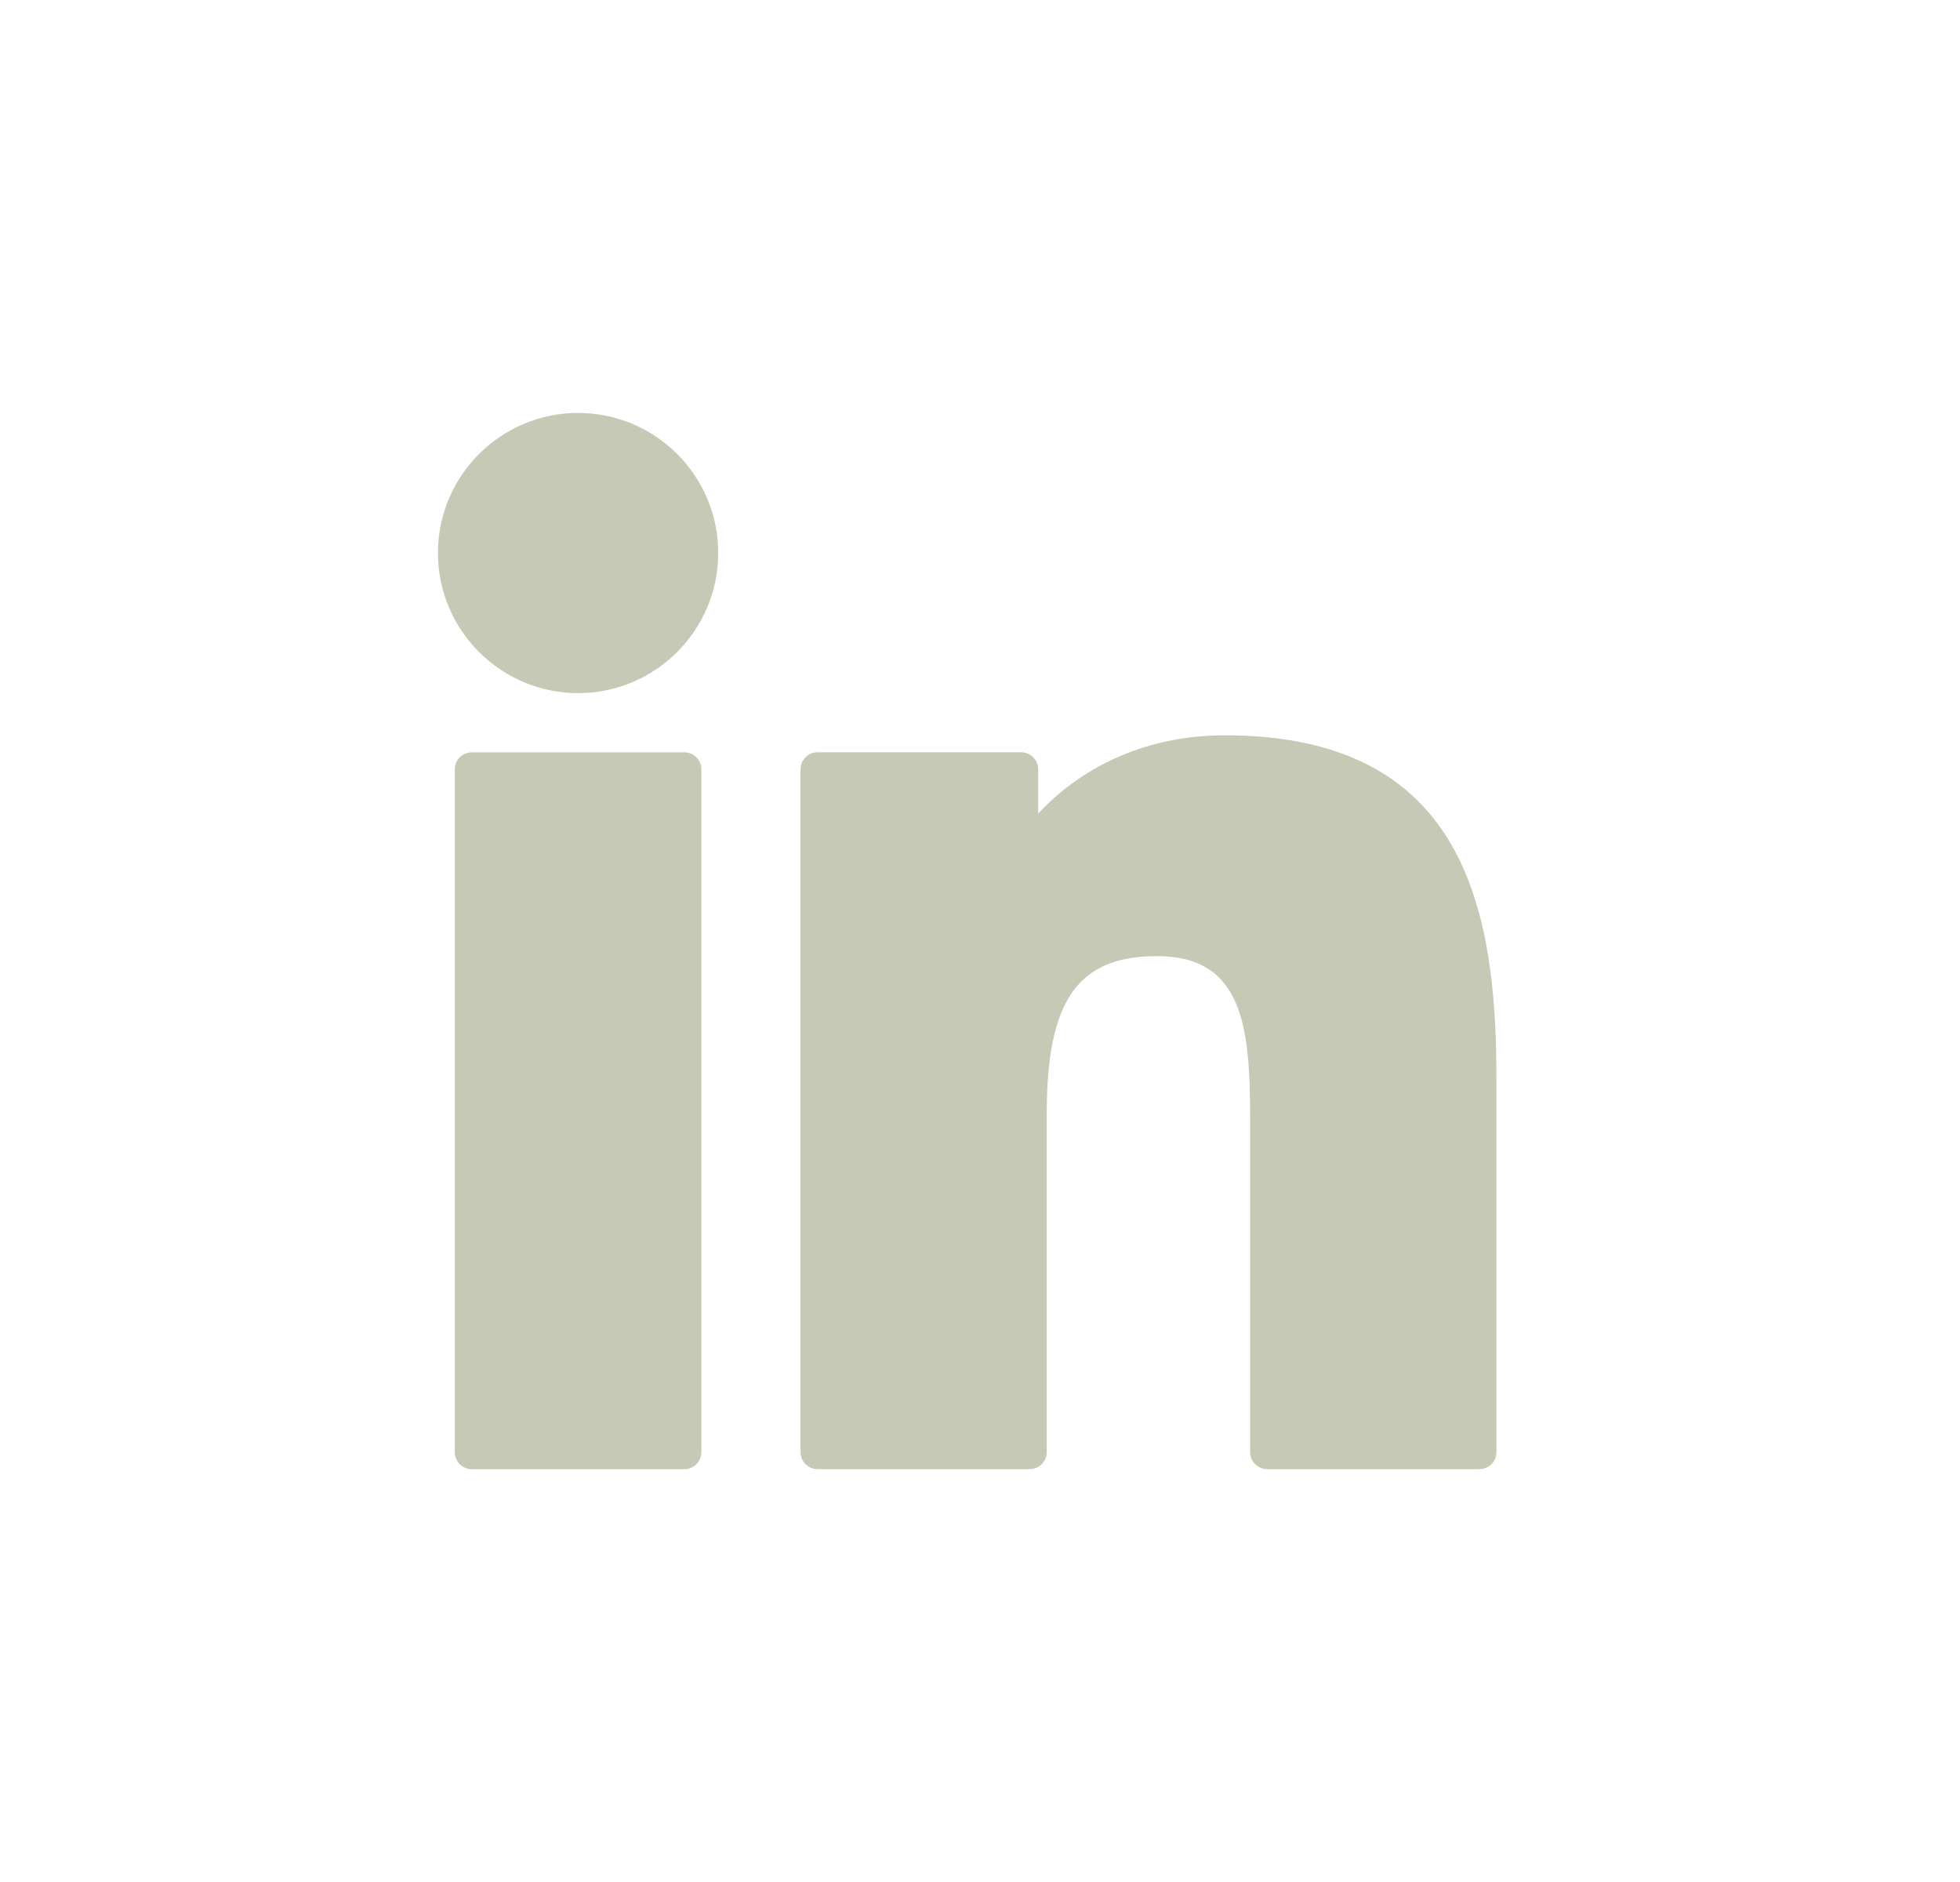 <svg width="25" height="24" viewBox="0 0 25 24" fill="none" xmlns="http://www.w3.org/2000/svg">
<path d="M8.729 9.594H6.019C5.898 9.594 5.801 9.691 5.801 9.811V18.518C5.801 18.638 5.898 18.736 6.019 18.736H8.729C8.849 18.736 8.946 18.638 8.946 18.518V9.811C8.946 9.691 8.849 9.594 8.729 9.594Z" fill="#C5C9B5"/>
<path d="M7.374 5.266C6.388 5.266 5.586 6.067 5.586 7.052C5.586 8.037 6.388 8.839 7.374 8.839C8.36 8.839 9.161 8.037 9.161 7.052C9.161 6.067 8.36 5.266 7.374 5.266Z" fill="#C5C9B5"/>
<path d="M15.623 9.377C14.535 9.377 13.73 9.845 13.242 10.377V9.811C13.242 9.691 13.144 9.593 13.024 9.593H10.429C10.308 9.593 10.211 9.691 10.211 9.811V18.518C10.211 18.638 10.308 18.735 10.429 18.735H13.133C13.253 18.735 13.351 18.638 13.351 18.518V14.21C13.351 12.758 13.745 12.193 14.757 12.193C15.859 12.193 15.946 13.099 15.946 14.285V18.518C15.946 18.638 16.044 18.735 16.164 18.735H18.869C18.99 18.735 19.087 18.638 19.087 18.518V13.742C19.087 11.584 18.676 9.377 15.623 9.377Z" fill="#C5C9B5"/>
</svg>

